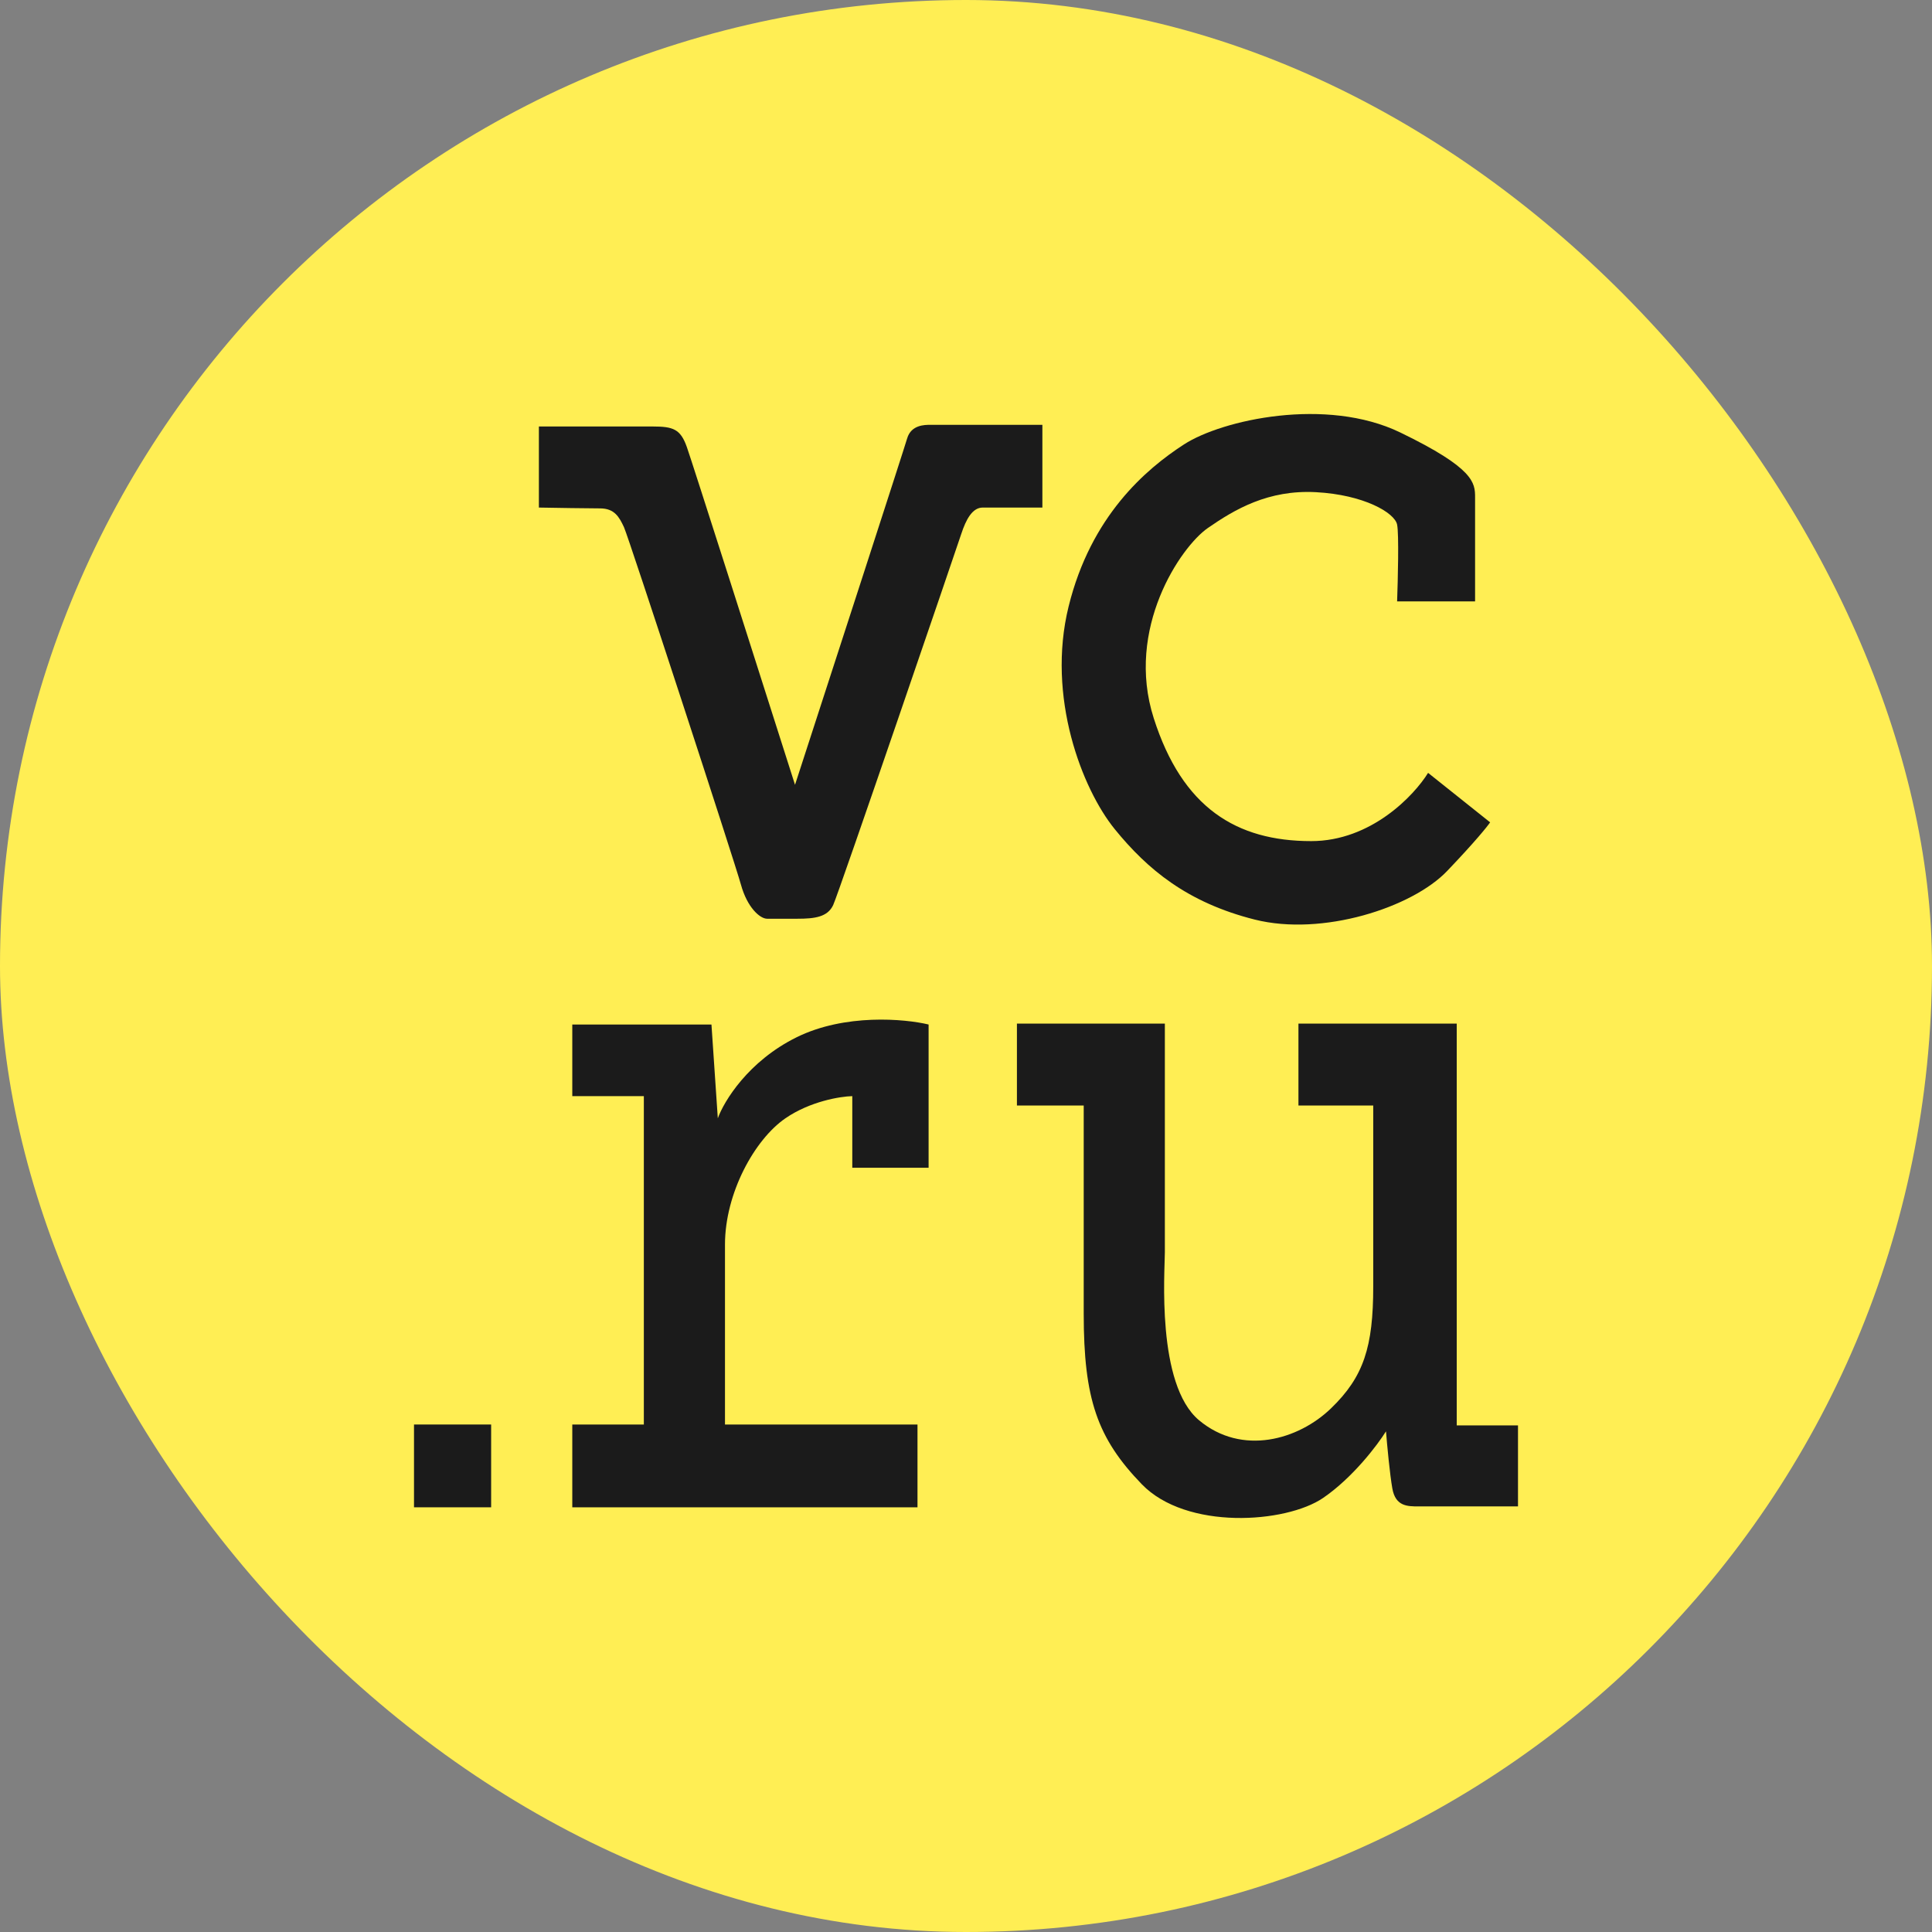 <?xml version="1.0" encoding="UTF-8"?> <svg xmlns="http://www.w3.org/2000/svg" width="28" height="28" viewBox="0 0 28 28" fill="none"><rect x="0" y="0" width="28" height="28" fill="#808080" stroke="none"/> <rect width="28" height="28" rx="14" fill="#FFEE54"></rect> <path d="M7.81 6.181V7.356C8.037 7.36 8.531 7.368 8.697 7.368C8.905 7.368 8.974 7.492 9.043 7.64C9.112 7.789 10.646 12.486 10.738 12.82C10.83 13.154 11.014 13.315 11.118 13.315H11.556C11.81 13.315 11.994 13.29 12.075 13.117C12.156 12.944 13.862 7.949 13.931 7.739C14 7.529 14.092 7.356 14.242 7.356H15.107V6.157H13.481C13.401 6.157 13.205 6.157 13.147 6.354C13.101 6.513 12.044 9.767 11.522 11.374C11.03 9.828 10.028 6.686 9.954 6.478C9.862 6.219 9.758 6.181 9.458 6.181H7.81Z" fill="#1B1B1B"></path> <path d="M21.378 8.716H20.248C20.259 8.403 20.276 7.742 20.248 7.603C20.213 7.43 19.764 7.17 19.072 7.133C18.38 7.096 17.896 7.381 17.504 7.653C17.112 7.925 16.305 9.111 16.721 10.409C17.135 11.707 17.919 12.19 19.003 12.19C19.87 12.19 20.494 11.53 20.697 11.201L21.596 11.918C21.558 11.975 21.38 12.197 20.974 12.622C20.467 13.154 19.164 13.574 18.184 13.327C17.205 13.08 16.628 12.598 16.156 12.017C15.683 11.435 15.164 10.1 15.487 8.79C15.81 7.479 16.605 6.8 17.159 6.441C17.712 6.083 19.222 5.749 20.294 6.268C21.366 6.787 21.378 6.997 21.378 7.207V8.716Z" fill="#1B1B1B"></path> <path d="M6 21.845V20.645H7.118V21.845H6Z" fill="#1B1B1B"></path> <path d="M8.294 21.845V20.645H9.331V15.886H8.294V14.848H10.311L10.403 16.207C10.492 15.96 10.844 15.379 11.545 15.033C12.245 14.687 13.112 14.765 13.458 14.848V16.924H12.352V15.886C12.179 15.89 11.743 15.96 11.383 16.207C10.934 16.516 10.507 17.295 10.507 18.037V20.645H13.297V21.845H8.294Z" fill="#1B1B1B"></path> <path d="M14.738 16.022V14.848V14.835H16.882V18.148C16.882 18.42 16.755 20.064 17.378 20.584C18 21.103 18.818 20.868 19.291 20.41C19.764 19.953 19.902 19.52 19.902 18.643V16.022H18.818V14.835H21.112V20.658H22V21.832H20.559C20.398 21.832 20.225 21.832 20.179 21.573C20.142 21.365 20.102 20.934 20.087 20.744C19.963 20.942 19.609 21.412 19.176 21.709C18.634 22.079 17.193 22.178 16.548 21.511C15.902 20.843 15.706 20.275 15.706 19.038V16.022H14.738Z" fill="#1B1B1B"></path> </svg> 